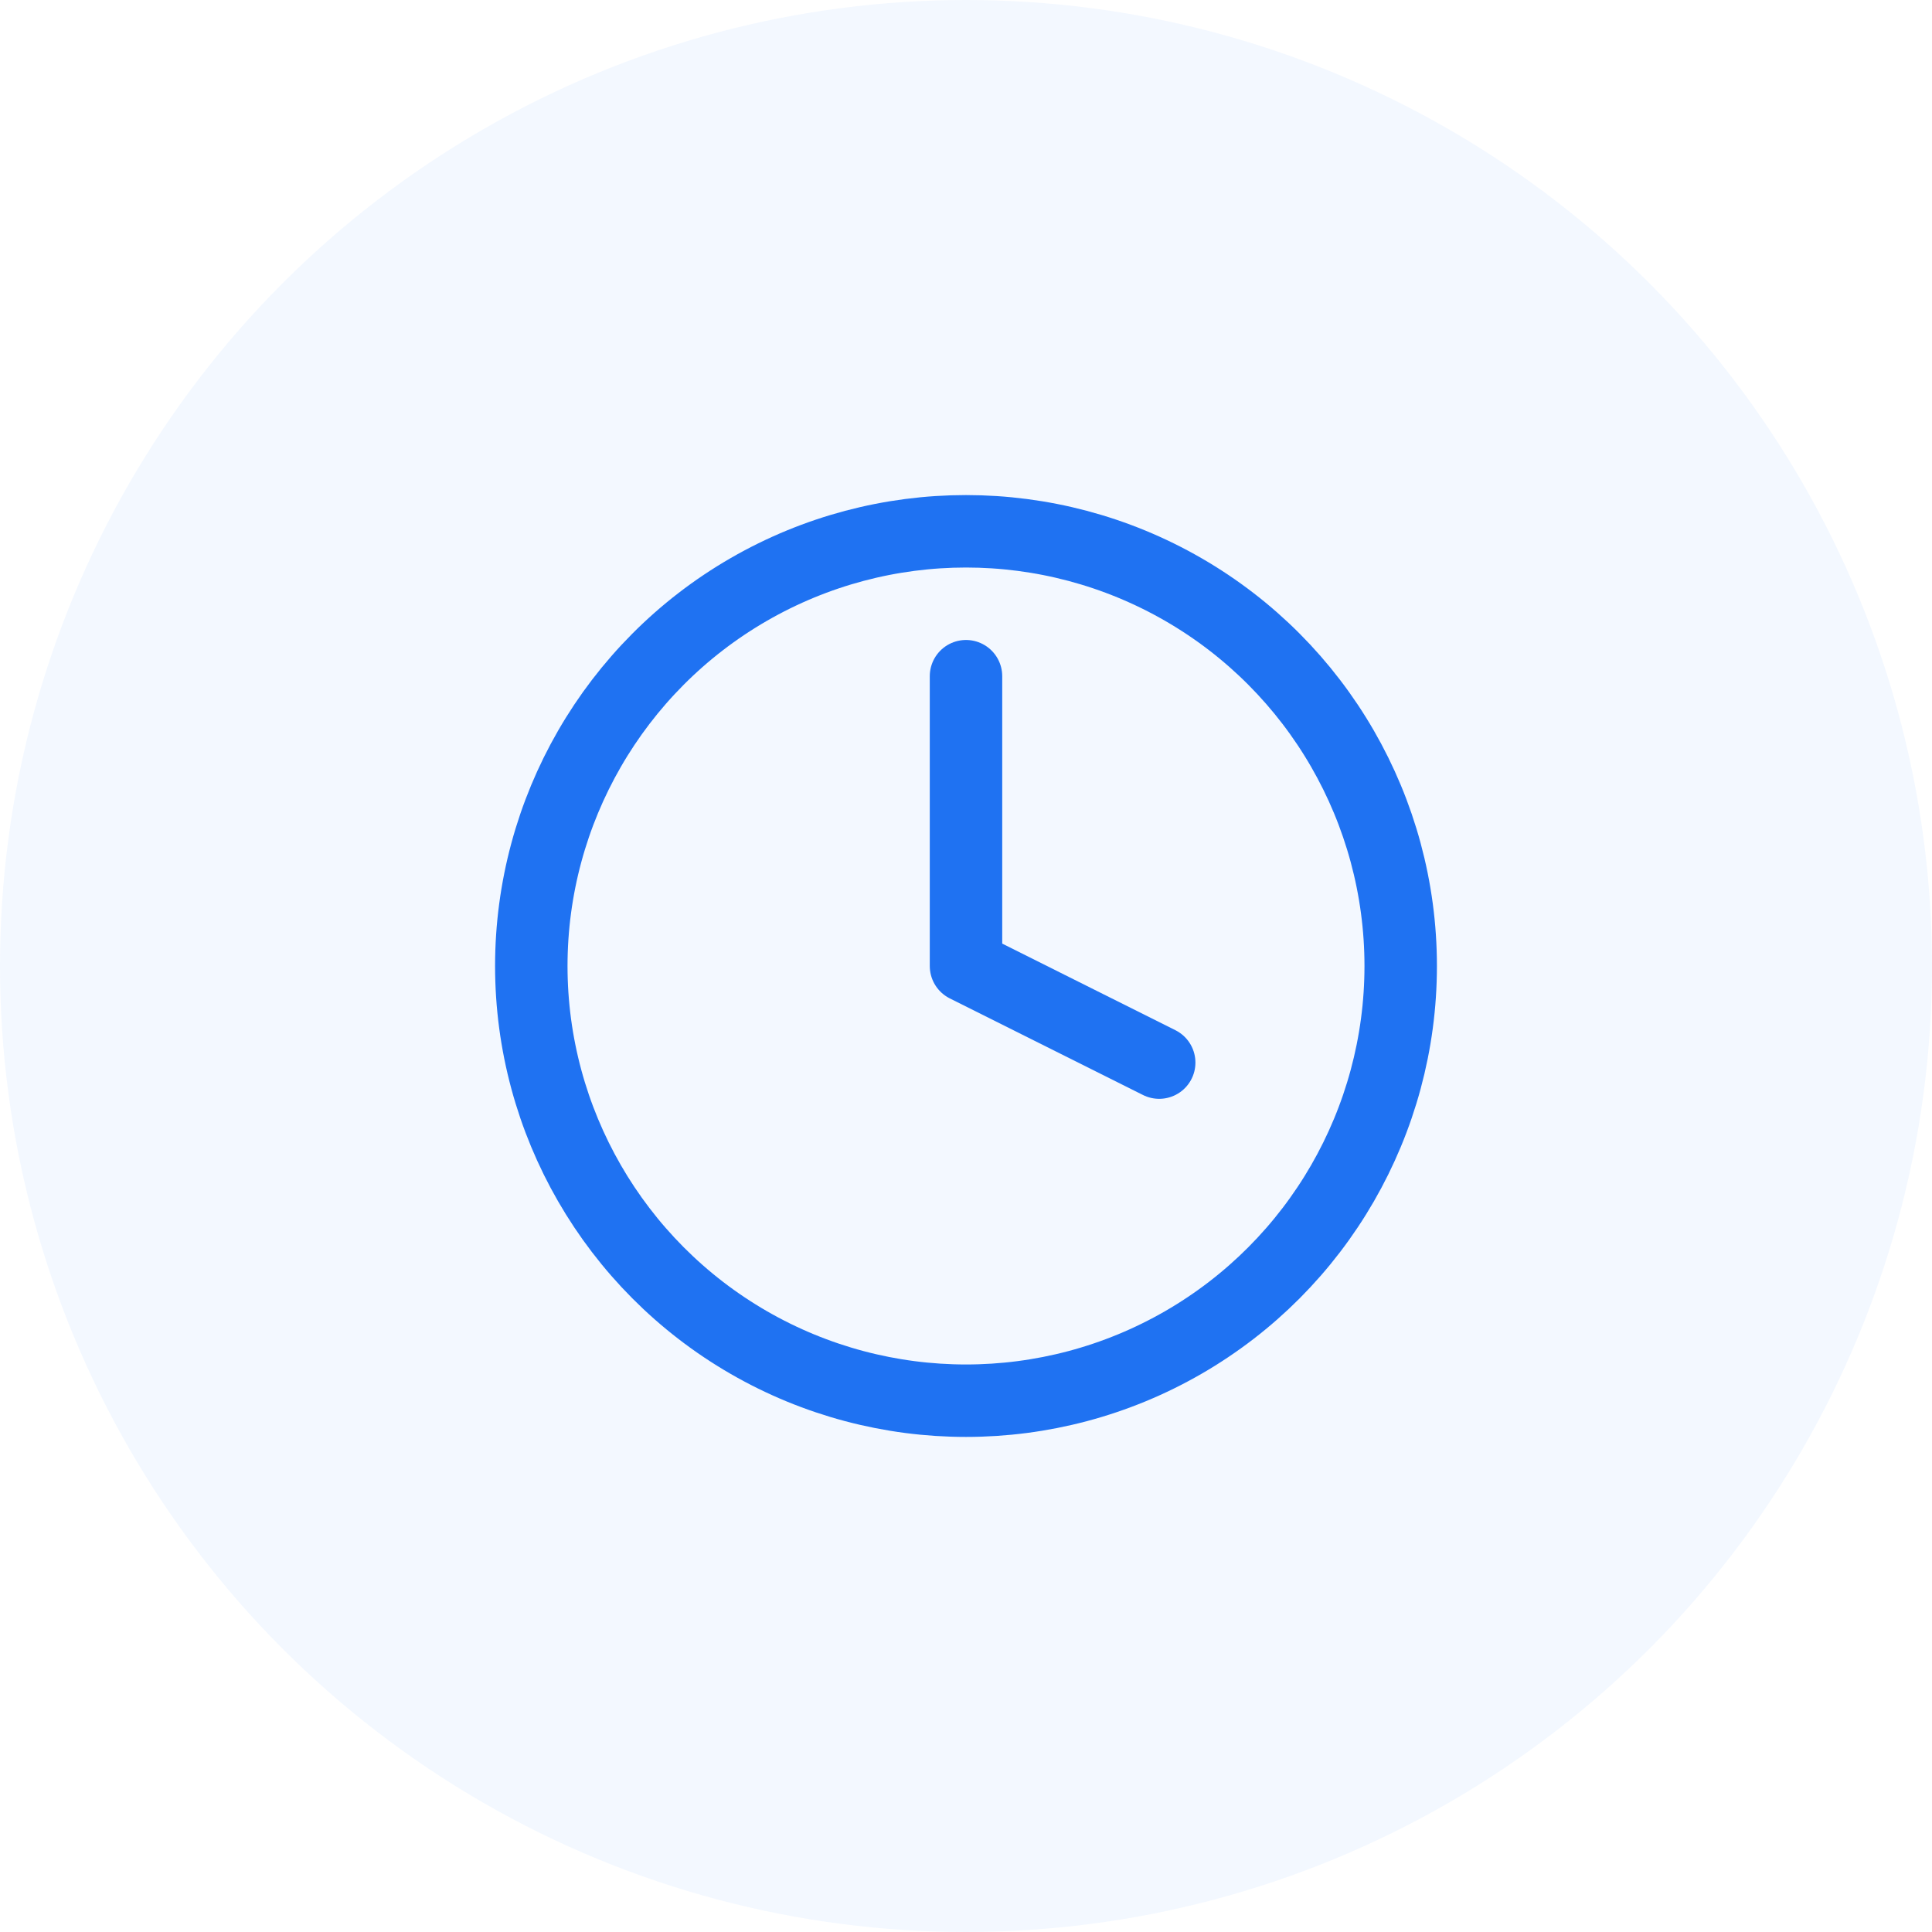 <svg xmlns="http://www.w3.org/2000/svg" width="40" height="40" viewBox="0 0 40 40" fill="none"><circle cx="20" cy="20" r="20" fill="#0066FF" fill-opacity="0.05"></circle><path d="M20 14V20L24 22" stroke="#1F72F2" stroke-width="1.5" stroke-linecap="round" stroke-linejoin="round"></path><circle cx="20" cy="20" r="9" stroke="#1F72F2" stroke-width="1.5" stroke-linecap="round" stroke-linejoin="round"></circle></svg>